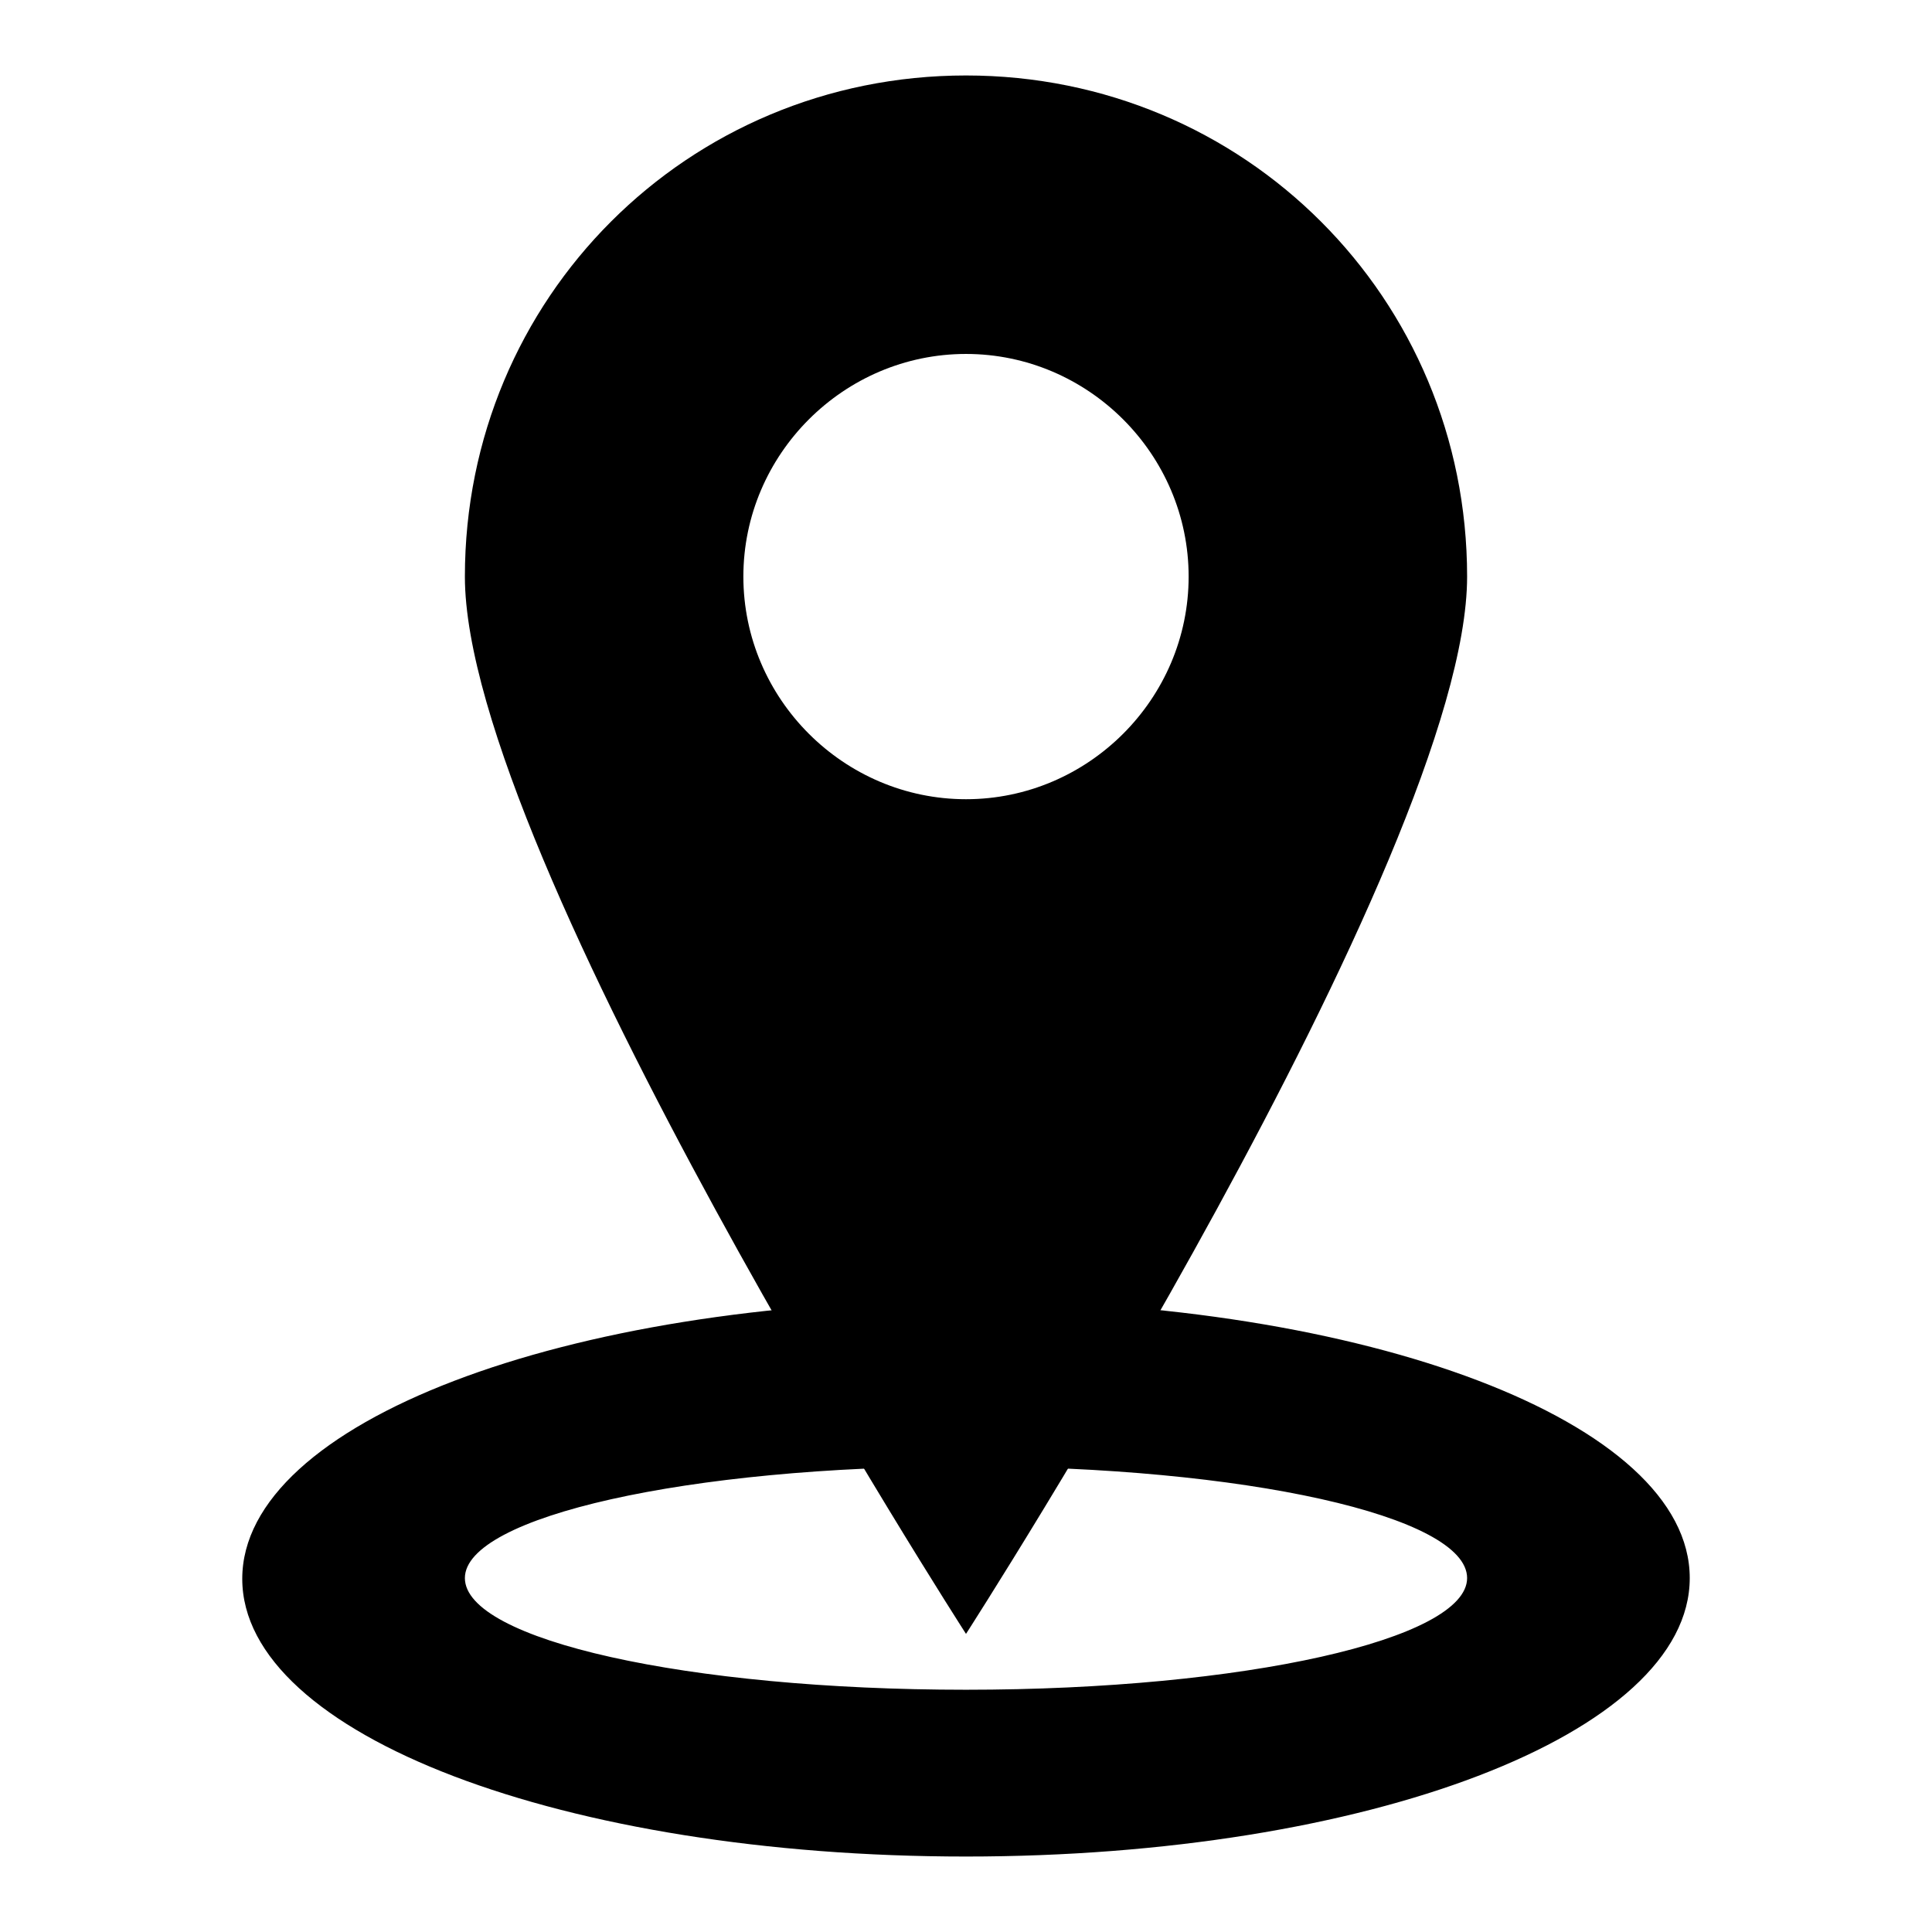 <?xml version="1.0" encoding="utf-8"?>
<!-- Svg Vector Icons : http://www.onlinewebfonts.com/icon -->
<!DOCTYPE svg PUBLIC "-//W3C//DTD SVG 1.1//EN" "http://www.w3.org/Graphics/SVG/1.1/DTD/svg11.dtd">
<svg version="1.1" xmlns="http://www.w3.org/2000/svg" xmlns:xlink="http://www.w3.org/1999/xlink" x="0px" y="0px" viewBox="0 0 256 256" enable-background="new 0 0 256 256" xml:space="preserve">
<g> <path fill="#000000" d="M128,172.3c-53.1,0-95.9,16.2-95.9,36.9S74.9,246,128,246c53.1,0,95.9-16.2,95.9-36.9 S181.1,172.3,128,172.3z M128,223.9c-36.9,0-66.4-6.6-66.4-14.8c0-8.1,29.5-14.8,66.4-14.8s66.4,6.6,66.4,14.8 C194.4,217.2,164.9,223.9,128,223.9z"/> <path fill="#000000" d="M128,10c-36.9,0-66.4,29.5-66.4,66.4c0,36.9,66.4,140.1,66.4,140.1s66.4-103.2,66.4-140.1 C194.4,39.5,164.9,10,128,10z M128,105.9c-16.2,0-29.5-13.3-29.5-29.5s13.3-29.5,29.5-29.5c16.2,0,29.5,13.3,29.5,29.5 S144.2,105.9,128,105.9z"/></g>
</svg>